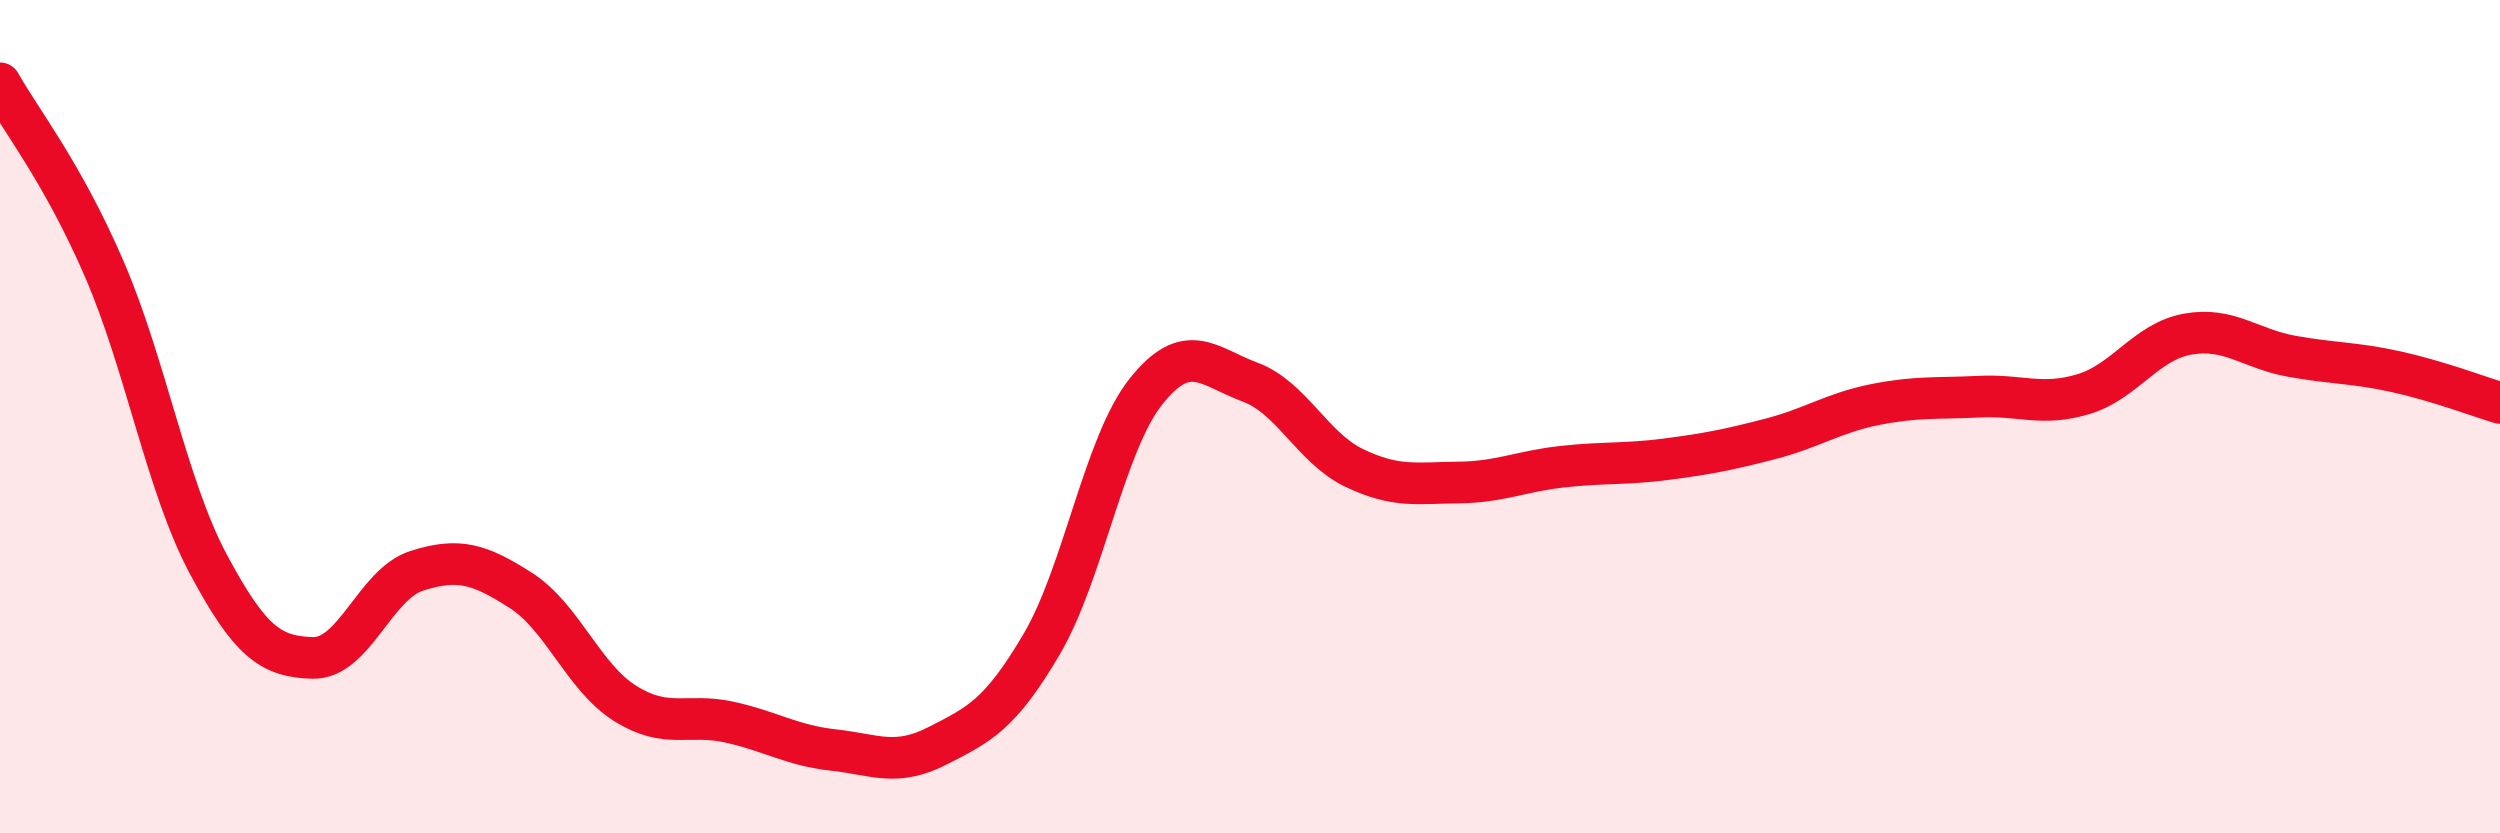 
    <svg width="60" height="20" viewBox="0 0 60 20" xmlns="http://www.w3.org/2000/svg">
      <path
        d="M 0,2 C 0.5,2.89 1.5,4.14 2.5,6.45 C 3.5,8.76 4,11.67 5,13.54 C 6,15.41 6.5,15.76 7.5,15.79 C 8.5,15.82 9,14.02 10,13.7 C 11,13.38 11.5,13.53 12.5,14.17 C 13.5,14.81 14,16.25 15,16.88 C 16,17.51 16.5,17.11 17.5,17.33 C 18.5,17.55 19,17.89 20,18 C 21,18.11 21.5,18.41 22.5,17.9 C 23.5,17.39 24,17.16 25,15.46 C 26,13.76 26.5,10.66 27.5,9.4 C 28.5,8.14 29,8.8 30,9.17 C 31,9.54 31.5,10.75 32.5,11.23 C 33.5,11.71 34,11.59 35,11.58 C 36,11.57 36.5,11.31 37.5,11.2 C 38.5,11.09 39,11.15 40,11.02 C 41,10.89 41.5,10.79 42.5,10.53 C 43.5,10.27 44,9.91 45,9.71 C 46,9.51 46.5,9.57 47.5,9.52 C 48.5,9.47 49,9.76 50,9.46 C 51,9.16 51.5,8.2 52.5,8.02 C 53.5,7.84 54,8.37 55,8.55 C 56,8.73 56.5,8.7 57.5,8.92 C 58.5,9.14 59.5,9.52 60,9.67L60 20L0 20Z"
        fill="#EB0A25"
        opacity="0.1"
        stroke-linecap="round"
        stroke-linejoin="round"
      />
      <path
        d="M 0,2 C 0.5,2.89 1.5,4.14 2.5,6.45 C 3.5,8.76 4,11.67 5,13.54 C 6,15.41 6.5,15.76 7.5,15.79 C 8.5,15.82 9,14.02 10,13.7 C 11,13.38 11.5,13.53 12.5,14.17 C 13.5,14.81 14,16.25 15,16.88 C 16,17.51 16.5,17.11 17.5,17.33 C 18.5,17.55 19,17.89 20,18 C 21,18.11 21.5,18.41 22.5,17.9 C 23.5,17.39 24,17.16 25,15.46 C 26,13.76 26.5,10.66 27.5,9.4 C 28.5,8.14 29,8.8 30,9.17 C 31,9.54 31.5,10.75 32.5,11.23 C 33.5,11.71 34,11.59 35,11.58 C 36,11.57 36.5,11.31 37.5,11.2 C 38.5,11.09 39,11.15 40,11.02 C 41,10.89 41.5,10.79 42.5,10.53 C 43.5,10.27 44,9.91 45,9.71 C 46,9.51 46.5,9.57 47.5,9.52 C 48.5,9.47 49,9.76 50,9.46 C 51,9.16 51.5,8.2 52.5,8.02 C 53.5,7.84 54,8.37 55,8.55 C 56,8.73 56.5,8.7 57.5,8.92 C 58.5,9.14 59.5,9.52 60,9.67"
        stroke="#EB0A25"
        stroke-width="1"
        fill="none"
        stroke-linecap="round"
        stroke-linejoin="round"
      />
    </svg>
  